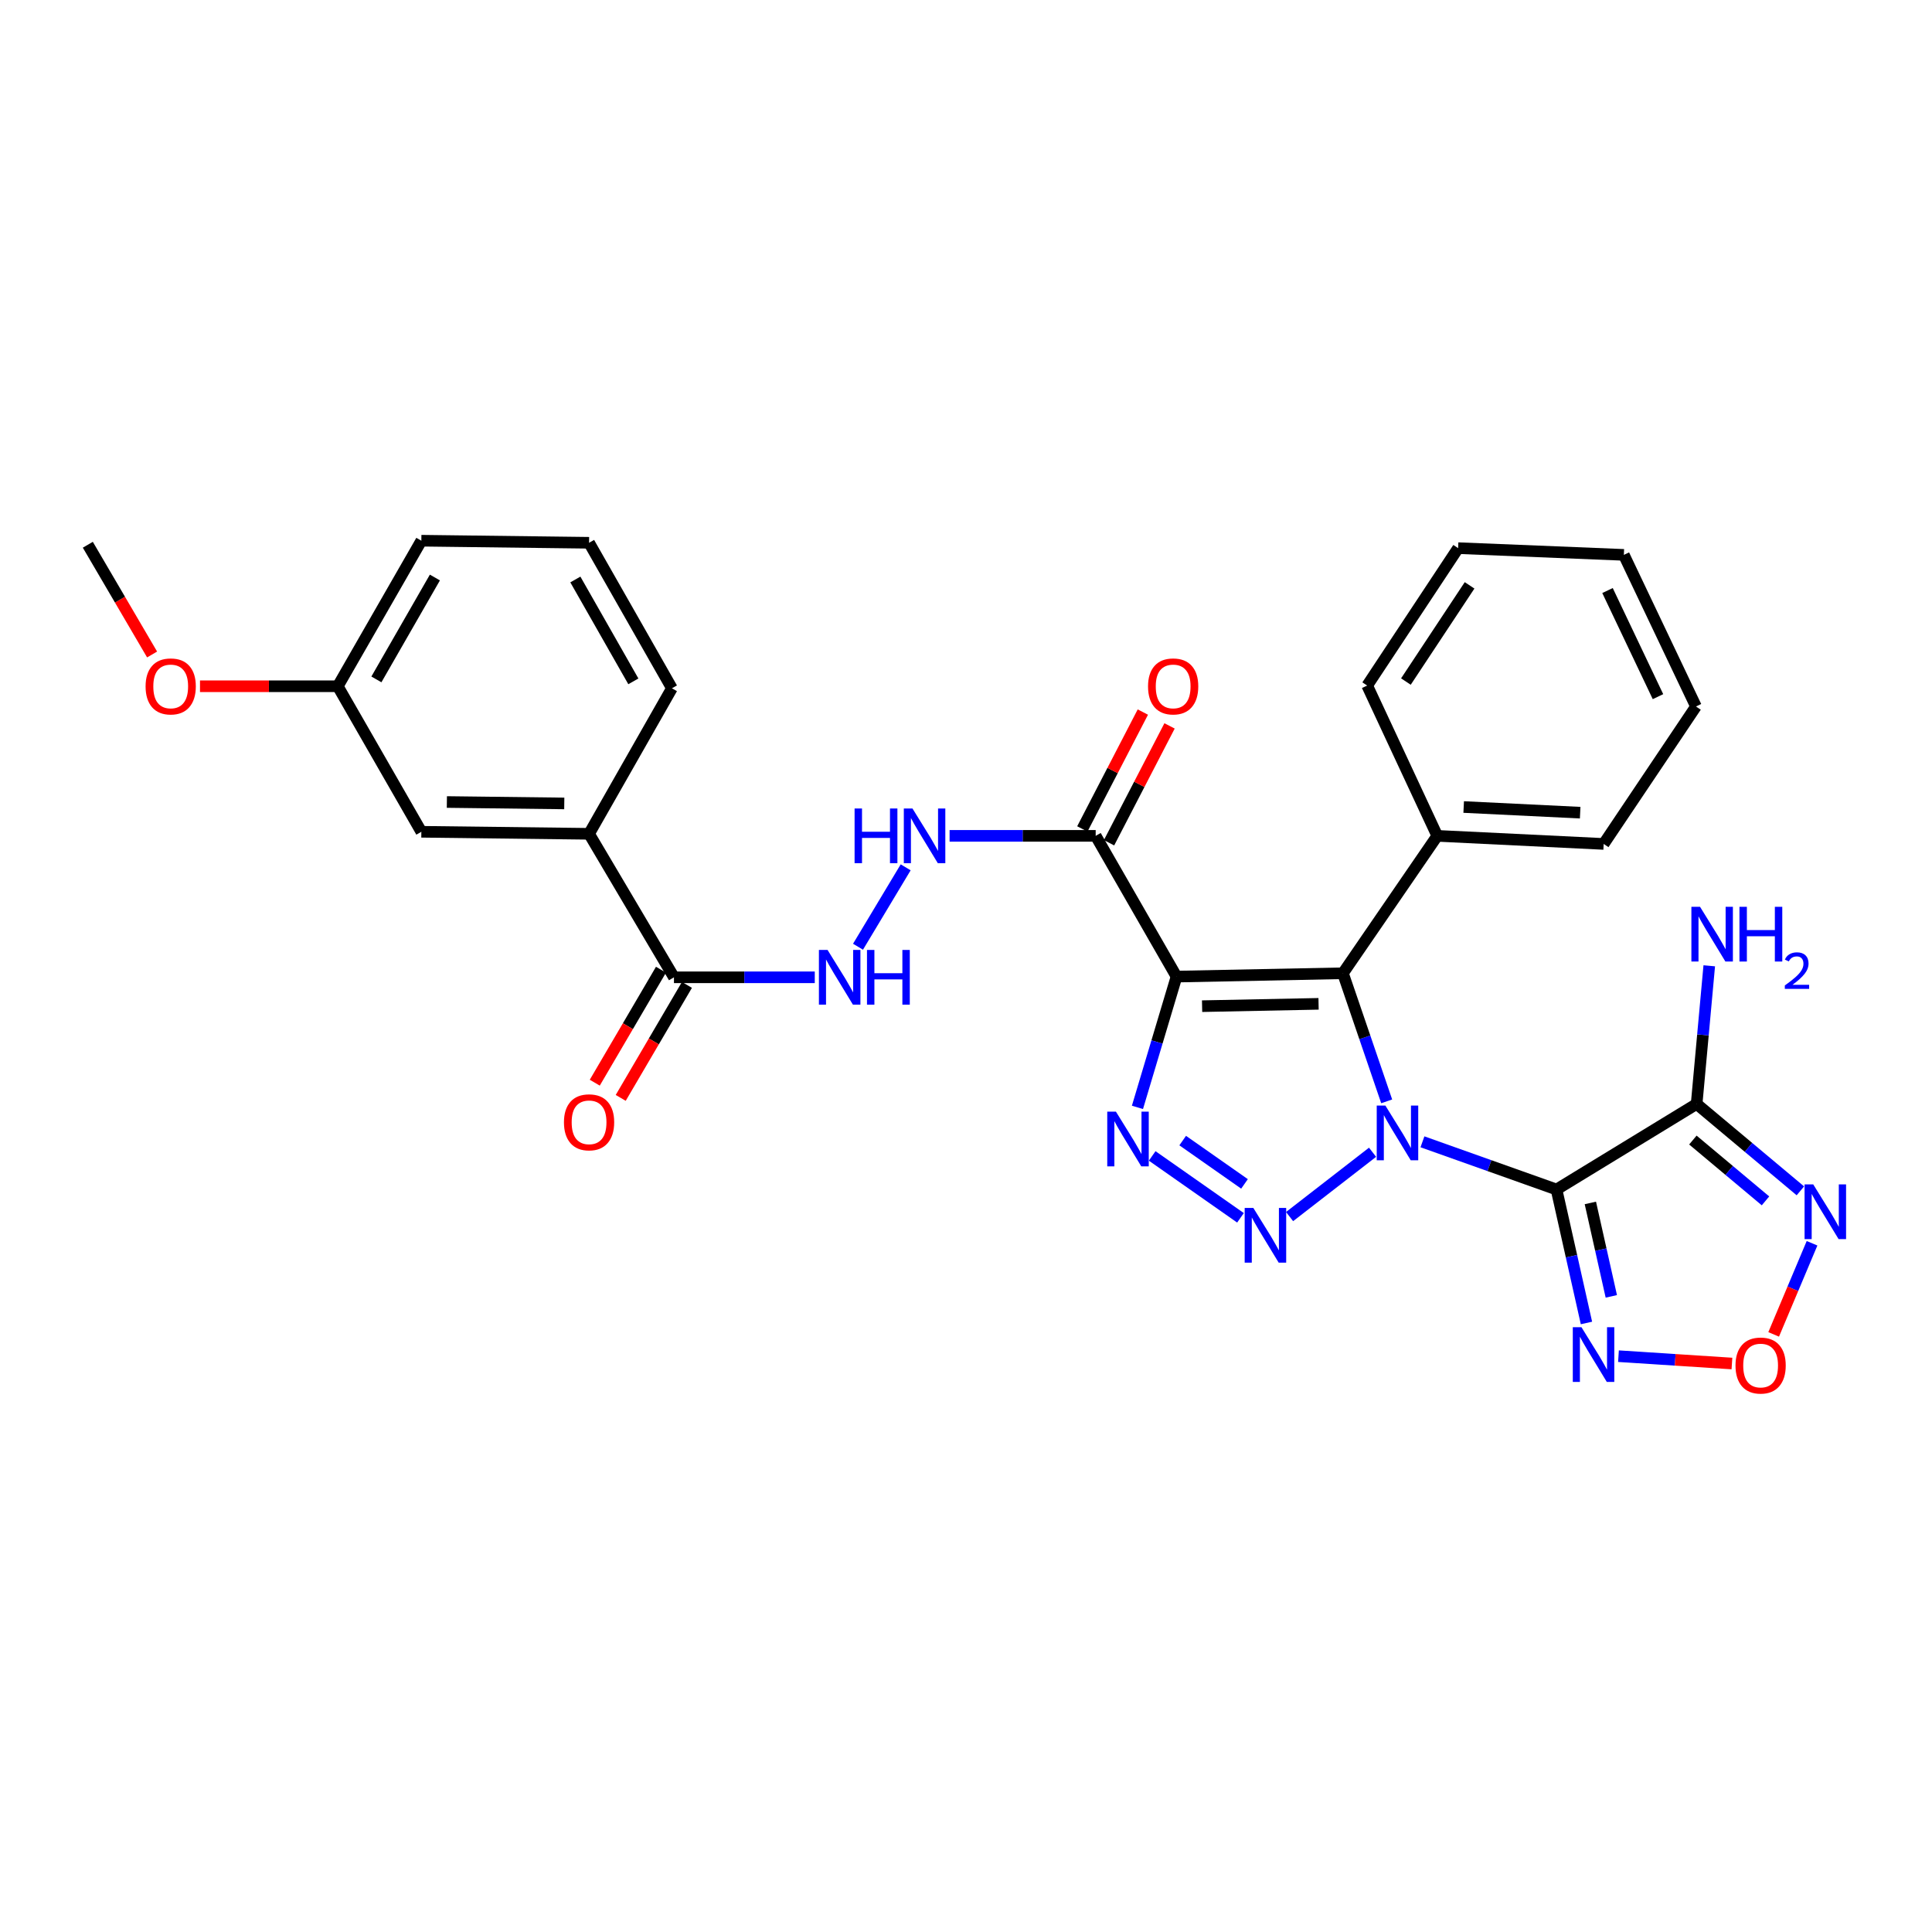 <?xml version='1.0' encoding='iso-8859-1'?>
<svg version='1.1' baseProfile='full'
              xmlns='http://www.w3.org/2000/svg'
                      xmlns:rdkit='http://www.rdkit.org/xml'
                      xmlns:xlink='http://www.w3.org/1999/xlink'
                  xml:space='preserve'
width='1000px' height='1000px' viewBox='0 0 1000 1000'>
<!-- END OF HEADER -->
<rect style='opacity:1.0;fill:#FFFFFF;stroke:none' width='1000' height='1000' x='0' y='0'> </rect>
<path class='bond-0' d='M 736.257,590.999 L 770.953,603.34' style='fill:none;fill-rule:evenodd;stroke:#0000FF;stroke-width:6px;stroke-linecap:butt;stroke-linejoin:miter;stroke-opacity:1' />
<path class='bond-0' d='M 770.953,603.34 L 805.649,615.68' style='fill:none;fill-rule:evenodd;stroke:#000000;stroke-width:6px;stroke-linecap:butt;stroke-linejoin:miter;stroke-opacity:1' />
<path class='bond-1' d='M 710.431,596.405 L 667.479,629.703' style='fill:none;fill-rule:evenodd;stroke:#0000FF;stroke-width:6px;stroke-linecap:butt;stroke-linejoin:miter;stroke-opacity:1' />
<path class='bond-3' d='M 717.748,570.059 L 706.42,536.908' style='fill:none;fill-rule:evenodd;stroke:#0000FF;stroke-width:6px;stroke-linecap:butt;stroke-linejoin:miter;stroke-opacity:1' />
<path class='bond-3' d='M 706.42,536.908 L 695.093,503.757' style='fill:none;fill-rule:evenodd;stroke:#000000;stroke-width:6px;stroke-linecap:butt;stroke-linejoin:miter;stroke-opacity:1' />
<path class='bond-5' d='M 805.649,615.68 L 878.174,571.404' style='fill:none;fill-rule:evenodd;stroke:#000000;stroke-width:6px;stroke-linecap:butt;stroke-linejoin:miter;stroke-opacity:1' />
<path class='bond-6' d='M 805.649,615.68 L 813.399,650.225' style='fill:none;fill-rule:evenodd;stroke:#000000;stroke-width:6px;stroke-linecap:butt;stroke-linejoin:miter;stroke-opacity:1' />
<path class='bond-6' d='M 813.399,650.225 L 821.148,684.77' style='fill:none;fill-rule:evenodd;stroke:#0000FF;stroke-width:6px;stroke-linecap:butt;stroke-linejoin:miter;stroke-opacity:1' />
<path class='bond-6' d='M 823.165,622.636 L 828.59,646.817' style='fill:none;fill-rule:evenodd;stroke:#000000;stroke-width:6px;stroke-linecap:butt;stroke-linejoin:miter;stroke-opacity:1' />
<path class='bond-6' d='M 828.59,646.817 L 834.015,670.999' style='fill:none;fill-rule:evenodd;stroke:#0000FF;stroke-width:6px;stroke-linecap:butt;stroke-linejoin:miter;stroke-opacity:1' />
<path class='bond-4' d='M 642.074,630.339 L 596.37,598.307' style='fill:none;fill-rule:evenodd;stroke:#0000FF;stroke-width:6px;stroke-linecap:butt;stroke-linejoin:miter;stroke-opacity:1' />
<path class='bond-4' d='M 644.154,612.785 L 612.161,590.362' style='fill:none;fill-rule:evenodd;stroke:#0000FF;stroke-width:6px;stroke-linecap:butt;stroke-linejoin:miter;stroke-opacity:1' />
<path class='bond-2' d='M 608.971,505.487 L 695.093,503.757' style='fill:none;fill-rule:evenodd;stroke:#000000;stroke-width:6px;stroke-linecap:butt;stroke-linejoin:miter;stroke-opacity:1' />
<path class='bond-2' d='M 622.202,520.794 L 682.487,519.583' style='fill:none;fill-rule:evenodd;stroke:#000000;stroke-width:6px;stroke-linecap:butt;stroke-linejoin:miter;stroke-opacity:1' />
<path class='bond-8' d='M 608.971,505.487 L 567.125,432.634' style='fill:none;fill-rule:evenodd;stroke:#000000;stroke-width:6px;stroke-linecap:butt;stroke-linejoin:miter;stroke-opacity:1' />
<path class='bond-30' d='M 608.971,505.487 L 598.855,539.334' style='fill:none;fill-rule:evenodd;stroke:#000000;stroke-width:6px;stroke-linecap:butt;stroke-linejoin:miter;stroke-opacity:1' />
<path class='bond-30' d='M 598.855,539.334 L 588.74,573.18' style='fill:none;fill-rule:evenodd;stroke:#0000FF;stroke-width:6px;stroke-linecap:butt;stroke-linejoin:miter;stroke-opacity:1' />
<path class='bond-14' d='M 695.093,503.757 L 743.927,432.634' style='fill:none;fill-rule:evenodd;stroke:#000000;stroke-width:6px;stroke-linecap:butt;stroke-linejoin:miter;stroke-opacity:1' />
<path class='bond-7' d='M 878.174,571.404 L 905.022,593.891' style='fill:none;fill-rule:evenodd;stroke:#000000;stroke-width:6px;stroke-linecap:butt;stroke-linejoin:miter;stroke-opacity:1' />
<path class='bond-7' d='M 905.022,593.891 L 931.871,616.378' style='fill:none;fill-rule:evenodd;stroke:#0000FF;stroke-width:6px;stroke-linecap:butt;stroke-linejoin:miter;stroke-opacity:1' />
<path class='bond-7' d='M 876.232,590.086 L 895.026,605.827' style='fill:none;fill-rule:evenodd;stroke:#000000;stroke-width:6px;stroke-linecap:butt;stroke-linejoin:miter;stroke-opacity:1' />
<path class='bond-7' d='M 895.026,605.827 L 913.82,621.568' style='fill:none;fill-rule:evenodd;stroke:#0000FF;stroke-width:6px;stroke-linecap:butt;stroke-linejoin:miter;stroke-opacity:1' />
<path class='bond-16' d='M 878.174,571.404 L 881.44,535.648' style='fill:none;fill-rule:evenodd;stroke:#000000;stroke-width:6px;stroke-linecap:butt;stroke-linejoin:miter;stroke-opacity:1' />
<path class='bond-16' d='M 881.44,535.648 L 884.706,499.893' style='fill:none;fill-rule:evenodd;stroke:#0000FF;stroke-width:6px;stroke-linecap:butt;stroke-linejoin:miter;stroke-opacity:1' />
<path class='bond-9' d='M 837.722,701.954 L 867.086,703.854' style='fill:none;fill-rule:evenodd;stroke:#0000FF;stroke-width:6px;stroke-linecap:butt;stroke-linejoin:miter;stroke-opacity:1' />
<path class='bond-9' d='M 867.086,703.854 L 896.449,705.755' style='fill:none;fill-rule:evenodd;stroke:#FF0000;stroke-width:6px;stroke-linecap:butt;stroke-linejoin:miter;stroke-opacity:1' />
<path class='bond-31' d='M 937.911,643.51 L 927.978,667.095' style='fill:none;fill-rule:evenodd;stroke:#0000FF;stroke-width:6px;stroke-linecap:butt;stroke-linejoin:miter;stroke-opacity:1' />
<path class='bond-31' d='M 927.978,667.095 L 918.045,690.681' style='fill:none;fill-rule:evenodd;stroke:#FF0000;stroke-width:6px;stroke-linecap:butt;stroke-linejoin:miter;stroke-opacity:1' />
<path class='bond-11' d='M 567.125,432.634 L 529.317,432.634' style='fill:none;fill-rule:evenodd;stroke:#000000;stroke-width:6px;stroke-linecap:butt;stroke-linejoin:miter;stroke-opacity:1' />
<path class='bond-11' d='M 529.317,432.634 L 491.509,432.634' style='fill:none;fill-rule:evenodd;stroke:#0000FF;stroke-width:6px;stroke-linecap:butt;stroke-linejoin:miter;stroke-opacity:1' />
<path class='bond-15' d='M 574.037,436.213 L 589.7,405.969' style='fill:none;fill-rule:evenodd;stroke:#000000;stroke-width:6px;stroke-linecap:butt;stroke-linejoin:miter;stroke-opacity:1' />
<path class='bond-15' d='M 589.7,405.969 L 605.363,375.724' style='fill:none;fill-rule:evenodd;stroke:#FF0000;stroke-width:6px;stroke-linecap:butt;stroke-linejoin:miter;stroke-opacity:1' />
<path class='bond-15' d='M 560.212,429.054 L 575.875,398.809' style='fill:none;fill-rule:evenodd;stroke:#000000;stroke-width:6px;stroke-linecap:butt;stroke-linejoin:miter;stroke-opacity:1' />
<path class='bond-15' d='M 575.875,398.809 L 591.538,368.564' style='fill:none;fill-rule:evenodd;stroke:#FF0000;stroke-width:6px;stroke-linecap:butt;stroke-linejoin:miter;stroke-opacity:1' />
<path class='bond-10' d='M 348.84,505.851 L 385.282,505.851' style='fill:none;fill-rule:evenodd;stroke:#000000;stroke-width:6px;stroke-linecap:butt;stroke-linejoin:miter;stroke-opacity:1' />
<path class='bond-10' d='M 385.282,505.851 L 421.723,505.851' style='fill:none;fill-rule:evenodd;stroke:#0000FF;stroke-width:6px;stroke-linecap:butt;stroke-linejoin:miter;stroke-opacity:1' />
<path class='bond-13' d='M 348.84,505.851 L 304.901,431.578' style='fill:none;fill-rule:evenodd;stroke:#000000;stroke-width:6px;stroke-linecap:butt;stroke-linejoin:miter;stroke-opacity:1' />
<path class='bond-17' d='M 342.124,501.915 L 324.988,531.155' style='fill:none;fill-rule:evenodd;stroke:#000000;stroke-width:6px;stroke-linecap:butt;stroke-linejoin:miter;stroke-opacity:1' />
<path class='bond-17' d='M 324.988,531.155 L 307.851,560.395' style='fill:none;fill-rule:evenodd;stroke:#FF0000;stroke-width:6px;stroke-linecap:butt;stroke-linejoin:miter;stroke-opacity:1' />
<path class='bond-17' d='M 355.556,509.787 L 338.42,539.027' style='fill:none;fill-rule:evenodd;stroke:#000000;stroke-width:6px;stroke-linecap:butt;stroke-linejoin:miter;stroke-opacity:1' />
<path class='bond-17' d='M 338.42,539.027 L 321.283,568.267' style='fill:none;fill-rule:evenodd;stroke:#FF0000;stroke-width:6px;stroke-linecap:butt;stroke-linejoin:miter;stroke-opacity:1' />
<path class='bond-12' d='M 468.774,448.928 L 444.103,490.031' style='fill:none;fill-rule:evenodd;stroke:#0000FF;stroke-width:6px;stroke-linecap:butt;stroke-linejoin:miter;stroke-opacity:1' />
<path class='bond-18' d='M 304.901,431.578 L 218.088,430.532' style='fill:none;fill-rule:evenodd;stroke:#000000;stroke-width:6px;stroke-linecap:butt;stroke-linejoin:miter;stroke-opacity:1' />
<path class='bond-18' d='M 292.067,415.854 L 231.297,415.121' style='fill:none;fill-rule:evenodd;stroke:#000000;stroke-width:6px;stroke-linecap:butt;stroke-linejoin:miter;stroke-opacity:1' />
<path class='bond-21' d='M 304.901,431.578 L 347.785,356.259' style='fill:none;fill-rule:evenodd;stroke:#000000;stroke-width:6px;stroke-linecap:butt;stroke-linejoin:miter;stroke-opacity:1' />
<path class='bond-23' d='M 743.927,432.634 L 830.057,436.82' style='fill:none;fill-rule:evenodd;stroke:#000000;stroke-width:6px;stroke-linecap:butt;stroke-linejoin:miter;stroke-opacity:1' />
<path class='bond-23' d='M 757.602,417.711 L 817.894,420.641' style='fill:none;fill-rule:evenodd;stroke:#000000;stroke-width:6px;stroke-linecap:butt;stroke-linejoin:miter;stroke-opacity:1' />
<path class='bond-24' d='M 743.927,432.634 L 707.651,354.85' style='fill:none;fill-rule:evenodd;stroke:#000000;stroke-width:6px;stroke-linecap:butt;stroke-linejoin:miter;stroke-opacity:1' />
<path class='bond-19' d='M 218.088,430.532 L 174.832,355.204' style='fill:none;fill-rule:evenodd;stroke:#000000;stroke-width:6px;stroke-linecap:butt;stroke-linejoin:miter;stroke-opacity:1' />
<path class='bond-20' d='M 174.832,355.204 L 139.175,355.204' style='fill:none;fill-rule:evenodd;stroke:#000000;stroke-width:6px;stroke-linecap:butt;stroke-linejoin:miter;stroke-opacity:1' />
<path class='bond-20' d='M 139.175,355.204 L 103.517,355.204' style='fill:none;fill-rule:evenodd;stroke:#FF0000;stroke-width:6px;stroke-linecap:butt;stroke-linejoin:miter;stroke-opacity:1' />
<path class='bond-33' d='M 174.832,355.204 L 218.088,279.868' style='fill:none;fill-rule:evenodd;stroke:#000000;stroke-width:6px;stroke-linecap:butt;stroke-linejoin:miter;stroke-opacity:1' />
<path class='bond-33' d='M 194.822,351.656 L 225.101,298.921' style='fill:none;fill-rule:evenodd;stroke:#000000;stroke-width:6px;stroke-linecap:butt;stroke-linejoin:miter;stroke-opacity:1' />
<path class='bond-26' d='M 78.725,338.762 L 62.09,310.362' style='fill:none;fill-rule:evenodd;stroke:#FF0000;stroke-width:6px;stroke-linecap:butt;stroke-linejoin:miter;stroke-opacity:1' />
<path class='bond-26' d='M 62.09,310.362 L 45.455,281.961' style='fill:none;fill-rule:evenodd;stroke:#000000;stroke-width:6px;stroke-linecap:butt;stroke-linejoin:miter;stroke-opacity:1' />
<path class='bond-22' d='M 347.785,356.259 L 304.901,280.941' style='fill:none;fill-rule:evenodd;stroke:#000000;stroke-width:6px;stroke-linecap:butt;stroke-linejoin:miter;stroke-opacity:1' />
<path class='bond-22' d='M 327.823,352.665 L 297.804,299.942' style='fill:none;fill-rule:evenodd;stroke:#000000;stroke-width:6px;stroke-linecap:butt;stroke-linejoin:miter;stroke-opacity:1' />
<path class='bond-25' d='M 304.901,280.941 L 218.088,279.868' style='fill:none;fill-rule:evenodd;stroke:#000000;stroke-width:6px;stroke-linecap:butt;stroke-linejoin:miter;stroke-opacity:1' />
<path class='bond-28' d='M 830.057,436.82 L 877.828,365.67' style='fill:none;fill-rule:evenodd;stroke:#000000;stroke-width:6px;stroke-linecap:butt;stroke-linejoin:miter;stroke-opacity:1' />
<path class='bond-27' d='M 707.651,354.85 L 754.73,283.717' style='fill:none;fill-rule:evenodd;stroke:#000000;stroke-width:6px;stroke-linecap:butt;stroke-linejoin:miter;stroke-opacity:1' />
<path class='bond-27' d='M 727.696,352.772 L 760.651,302.98' style='fill:none;fill-rule:evenodd;stroke:#000000;stroke-width:6px;stroke-linecap:butt;stroke-linejoin:miter;stroke-opacity:1' />
<path class='bond-29' d='M 754.73,283.717 L 840.506,287.203' style='fill:none;fill-rule:evenodd;stroke:#000000;stroke-width:6px;stroke-linecap:butt;stroke-linejoin:miter;stroke-opacity:1' />
<path class='bond-32' d='M 877.828,365.67 L 840.506,287.203' style='fill:none;fill-rule:evenodd;stroke:#000000;stroke-width:6px;stroke-linecap:butt;stroke-linejoin:miter;stroke-opacity:1' />
<path class='bond-32' d='M 858.17,360.587 L 832.045,305.66' style='fill:none;fill-rule:evenodd;stroke:#000000;stroke-width:6px;stroke-linecap:butt;stroke-linejoin:miter;stroke-opacity:1' />
<path  class='atom-0' d='M 717.073 572.242
L 726.353 587.242
Q 727.273 588.722, 728.753 591.402
Q 730.233 594.082, 730.313 594.242
L 730.313 572.242
L 734.073 572.242
L 734.073 600.562
L 730.193 600.562
L 720.233 584.162
Q 719.073 582.242, 717.833 580.042
Q 716.633 577.842, 716.273 577.162
L 716.273 600.562
L 712.593 600.562
L 712.593 572.242
L 717.073 572.242
' fill='#0000FF'/>
<path  class='atom-2' d='M 648.725 625.228
L 658.005 640.228
Q 658.925 641.708, 660.405 644.388
Q 661.885 647.068, 661.965 647.228
L 661.965 625.228
L 665.725 625.228
L 665.725 653.548
L 661.845 653.548
L 651.885 637.148
Q 650.725 635.228, 649.485 633.028
Q 648.285 630.828, 647.925 630.148
L 647.925 653.548
L 644.245 653.548
L 644.245 625.228
L 648.725 625.228
' fill='#0000FF'/>
<path  class='atom-5' d='M 577.593 575.373
L 586.873 590.373
Q 587.793 591.853, 589.273 594.533
Q 590.753 597.213, 590.833 597.373
L 590.833 575.373
L 594.593 575.373
L 594.593 603.693
L 590.713 603.693
L 580.753 587.293
Q 579.593 585.373, 578.353 583.173
Q 577.153 580.973, 576.793 580.293
L 576.793 603.693
L 573.113 603.693
L 573.113 575.373
L 577.593 575.373
' fill='#0000FF'/>
<path  class='atom-7' d='M 818.556 686.959
L 827.836 701.959
Q 828.756 703.439, 830.236 706.119
Q 831.716 708.799, 831.796 708.959
L 831.796 686.959
L 835.556 686.959
L 835.556 715.279
L 831.676 715.279
L 821.716 698.879
Q 820.556 696.959, 819.316 694.759
Q 818.116 692.559, 817.756 691.879
L 817.756 715.279
L 814.076 715.279
L 814.076 686.959
L 818.556 686.959
' fill='#0000FF'/>
<path  class='atom-8' d='M 938.523 613.033
L 947.803 628.033
Q 948.723 629.513, 950.203 632.193
Q 951.683 634.873, 951.763 635.033
L 951.763 613.033
L 955.523 613.033
L 955.523 641.353
L 951.643 641.353
L 941.683 624.953
Q 940.523 623.033, 939.283 620.833
Q 938.083 618.633, 937.723 617.953
L 937.723 641.353
L 934.043 641.353
L 934.043 613.033
L 938.523 613.033
' fill='#0000FF'/>
<path  class='atom-10' d='M 898.293 706.795
Q 898.293 699.995, 901.653 696.195
Q 905.013 692.395, 911.293 692.395
Q 917.573 692.395, 920.933 696.195
Q 924.293 699.995, 924.293 706.795
Q 924.293 713.675, 920.893 717.595
Q 917.493 721.475, 911.293 721.475
Q 905.053 721.475, 901.653 717.595
Q 898.293 713.715, 898.293 706.795
M 911.293 718.275
Q 915.613 718.275, 917.933 715.395
Q 920.293 712.475, 920.293 706.795
Q 920.293 701.235, 917.933 698.435
Q 915.613 695.595, 911.293 695.595
Q 906.973 695.595, 904.613 698.395
Q 902.293 701.195, 902.293 706.795
Q 902.293 712.515, 904.613 715.395
Q 906.973 718.275, 911.293 718.275
' fill='#FF0000'/>
<path  class='atom-12' d='M 442.335 418.474
L 446.175 418.474
L 446.175 430.514
L 460.655 430.514
L 460.655 418.474
L 464.495 418.474
L 464.495 446.794
L 460.655 446.794
L 460.655 433.714
L 446.175 433.714
L 446.175 446.794
L 442.335 446.794
L 442.335 418.474
' fill='#0000FF'/>
<path  class='atom-12' d='M 472.295 418.474
L 481.575 433.474
Q 482.495 434.954, 483.975 437.634
Q 485.455 440.314, 485.535 440.474
L 485.535 418.474
L 489.295 418.474
L 489.295 446.794
L 485.415 446.794
L 475.455 430.394
Q 474.295 428.474, 473.055 426.274
Q 471.855 424.074, 471.495 423.394
L 471.495 446.794
L 467.815 446.794
L 467.815 418.474
L 472.295 418.474
' fill='#0000FF'/>
<path  class='atom-13' d='M 428.348 491.691
L 437.628 506.691
Q 438.548 508.171, 440.028 510.851
Q 441.508 513.531, 441.588 513.691
L 441.588 491.691
L 445.348 491.691
L 445.348 520.011
L 441.468 520.011
L 431.508 503.611
Q 430.348 501.691, 429.108 499.491
Q 427.908 497.291, 427.548 496.611
L 427.548 520.011
L 423.868 520.011
L 423.868 491.691
L 428.348 491.691
' fill='#0000FF'/>
<path  class='atom-13' d='M 448.748 491.691
L 452.588 491.691
L 452.588 503.731
L 467.068 503.731
L 467.068 491.691
L 470.908 491.691
L 470.908 520.011
L 467.068 520.011
L 467.068 506.931
L 452.588 506.931
L 452.588 520.011
L 448.748 520.011
L 448.748 491.691
' fill='#0000FF'/>
<path  class='atom-16' d='M 594.223 355.284
Q 594.223 348.484, 597.583 344.684
Q 600.943 340.884, 607.223 340.884
Q 613.503 340.884, 616.863 344.684
Q 620.223 348.484, 620.223 355.284
Q 620.223 362.164, 616.823 366.084
Q 613.423 369.964, 607.223 369.964
Q 600.983 369.964, 597.583 366.084
Q 594.223 362.204, 594.223 355.284
M 607.223 366.764
Q 611.543 366.764, 613.863 363.884
Q 616.223 360.964, 616.223 355.284
Q 616.223 349.724, 613.863 346.924
Q 611.543 344.084, 607.223 344.084
Q 602.903 344.084, 600.543 346.884
Q 598.223 349.684, 598.223 355.284
Q 598.223 361.004, 600.543 363.884
Q 602.903 366.764, 607.223 366.764
' fill='#FF0000'/>
<path  class='atom-17' d='M 879.941 469.367
L 889.221 484.367
Q 890.141 485.847, 891.621 488.527
Q 893.101 491.207, 893.181 491.367
L 893.181 469.367
L 896.941 469.367
L 896.941 497.687
L 893.061 497.687
L 883.101 481.287
Q 881.941 479.367, 880.701 477.167
Q 879.501 474.967, 879.141 474.287
L 879.141 497.687
L 875.461 497.687
L 875.461 469.367
L 879.941 469.367
' fill='#0000FF'/>
<path  class='atom-17' d='M 900.341 469.367
L 904.181 469.367
L 904.181 481.407
L 918.661 481.407
L 918.661 469.367
L 922.501 469.367
L 922.501 497.687
L 918.661 497.687
L 918.661 484.607
L 904.181 484.607
L 904.181 497.687
L 900.341 497.687
L 900.341 469.367
' fill='#0000FF'/>
<path  class='atom-17' d='M 923.873 496.693
Q 924.56 494.924, 926.197 493.947
Q 927.833 492.944, 930.104 492.944
Q 932.929 492.944, 934.513 494.475
Q 936.097 496.007, 936.097 498.726
Q 936.097 501.498, 934.037 504.085
Q 932.005 506.672, 927.781 509.735
L 936.413 509.735
L 936.413 511.847
L 923.821 511.847
L 923.821 510.078
Q 927.305 507.596, 929.365 505.748
Q 931.45 503.9, 932.453 502.237
Q 933.457 500.574, 933.457 498.858
Q 933.457 497.063, 932.559 496.059
Q 931.661 495.056, 930.104 495.056
Q 928.599 495.056, 927.596 495.663
Q 926.593 496.271, 925.88 497.617
L 923.873 496.693
' fill='#0000FF'/>
<path  class='atom-18' d='M 291.901 580.903
Q 291.901 574.103, 295.261 570.303
Q 298.621 566.503, 304.901 566.503
Q 311.181 566.503, 314.541 570.303
Q 317.901 574.103, 317.901 580.903
Q 317.901 587.783, 314.501 591.703
Q 311.101 595.583, 304.901 595.583
Q 298.661 595.583, 295.261 591.703
Q 291.901 587.823, 291.901 580.903
M 304.901 592.383
Q 309.221 592.383, 311.541 589.503
Q 313.901 586.583, 313.901 580.903
Q 313.901 575.343, 311.541 572.543
Q 309.221 569.703, 304.901 569.703
Q 300.581 569.703, 298.221 572.503
Q 295.901 575.303, 295.901 580.903
Q 295.901 586.623, 298.221 589.503
Q 300.581 592.383, 304.901 592.383
' fill='#FF0000'/>
<path  class='atom-21' d='M 75.356 355.284
Q 75.356 348.484, 78.716 344.684
Q 82.076 340.884, 88.356 340.884
Q 94.635 340.884, 97.996 344.684
Q 101.355 348.484, 101.355 355.284
Q 101.355 362.164, 97.956 366.084
Q 94.555 369.964, 88.356 369.964
Q 82.115 369.964, 78.716 366.084
Q 75.356 362.204, 75.356 355.284
M 88.356 366.764
Q 92.675 366.764, 94.996 363.884
Q 97.356 360.964, 97.356 355.284
Q 97.356 349.724, 94.996 346.924
Q 92.675 344.084, 88.356 344.084
Q 84.035 344.084, 81.675 346.884
Q 79.356 349.684, 79.356 355.284
Q 79.356 361.004, 81.675 363.884
Q 84.035 366.764, 88.356 366.764
' fill='#FF0000'/>
</svg>
